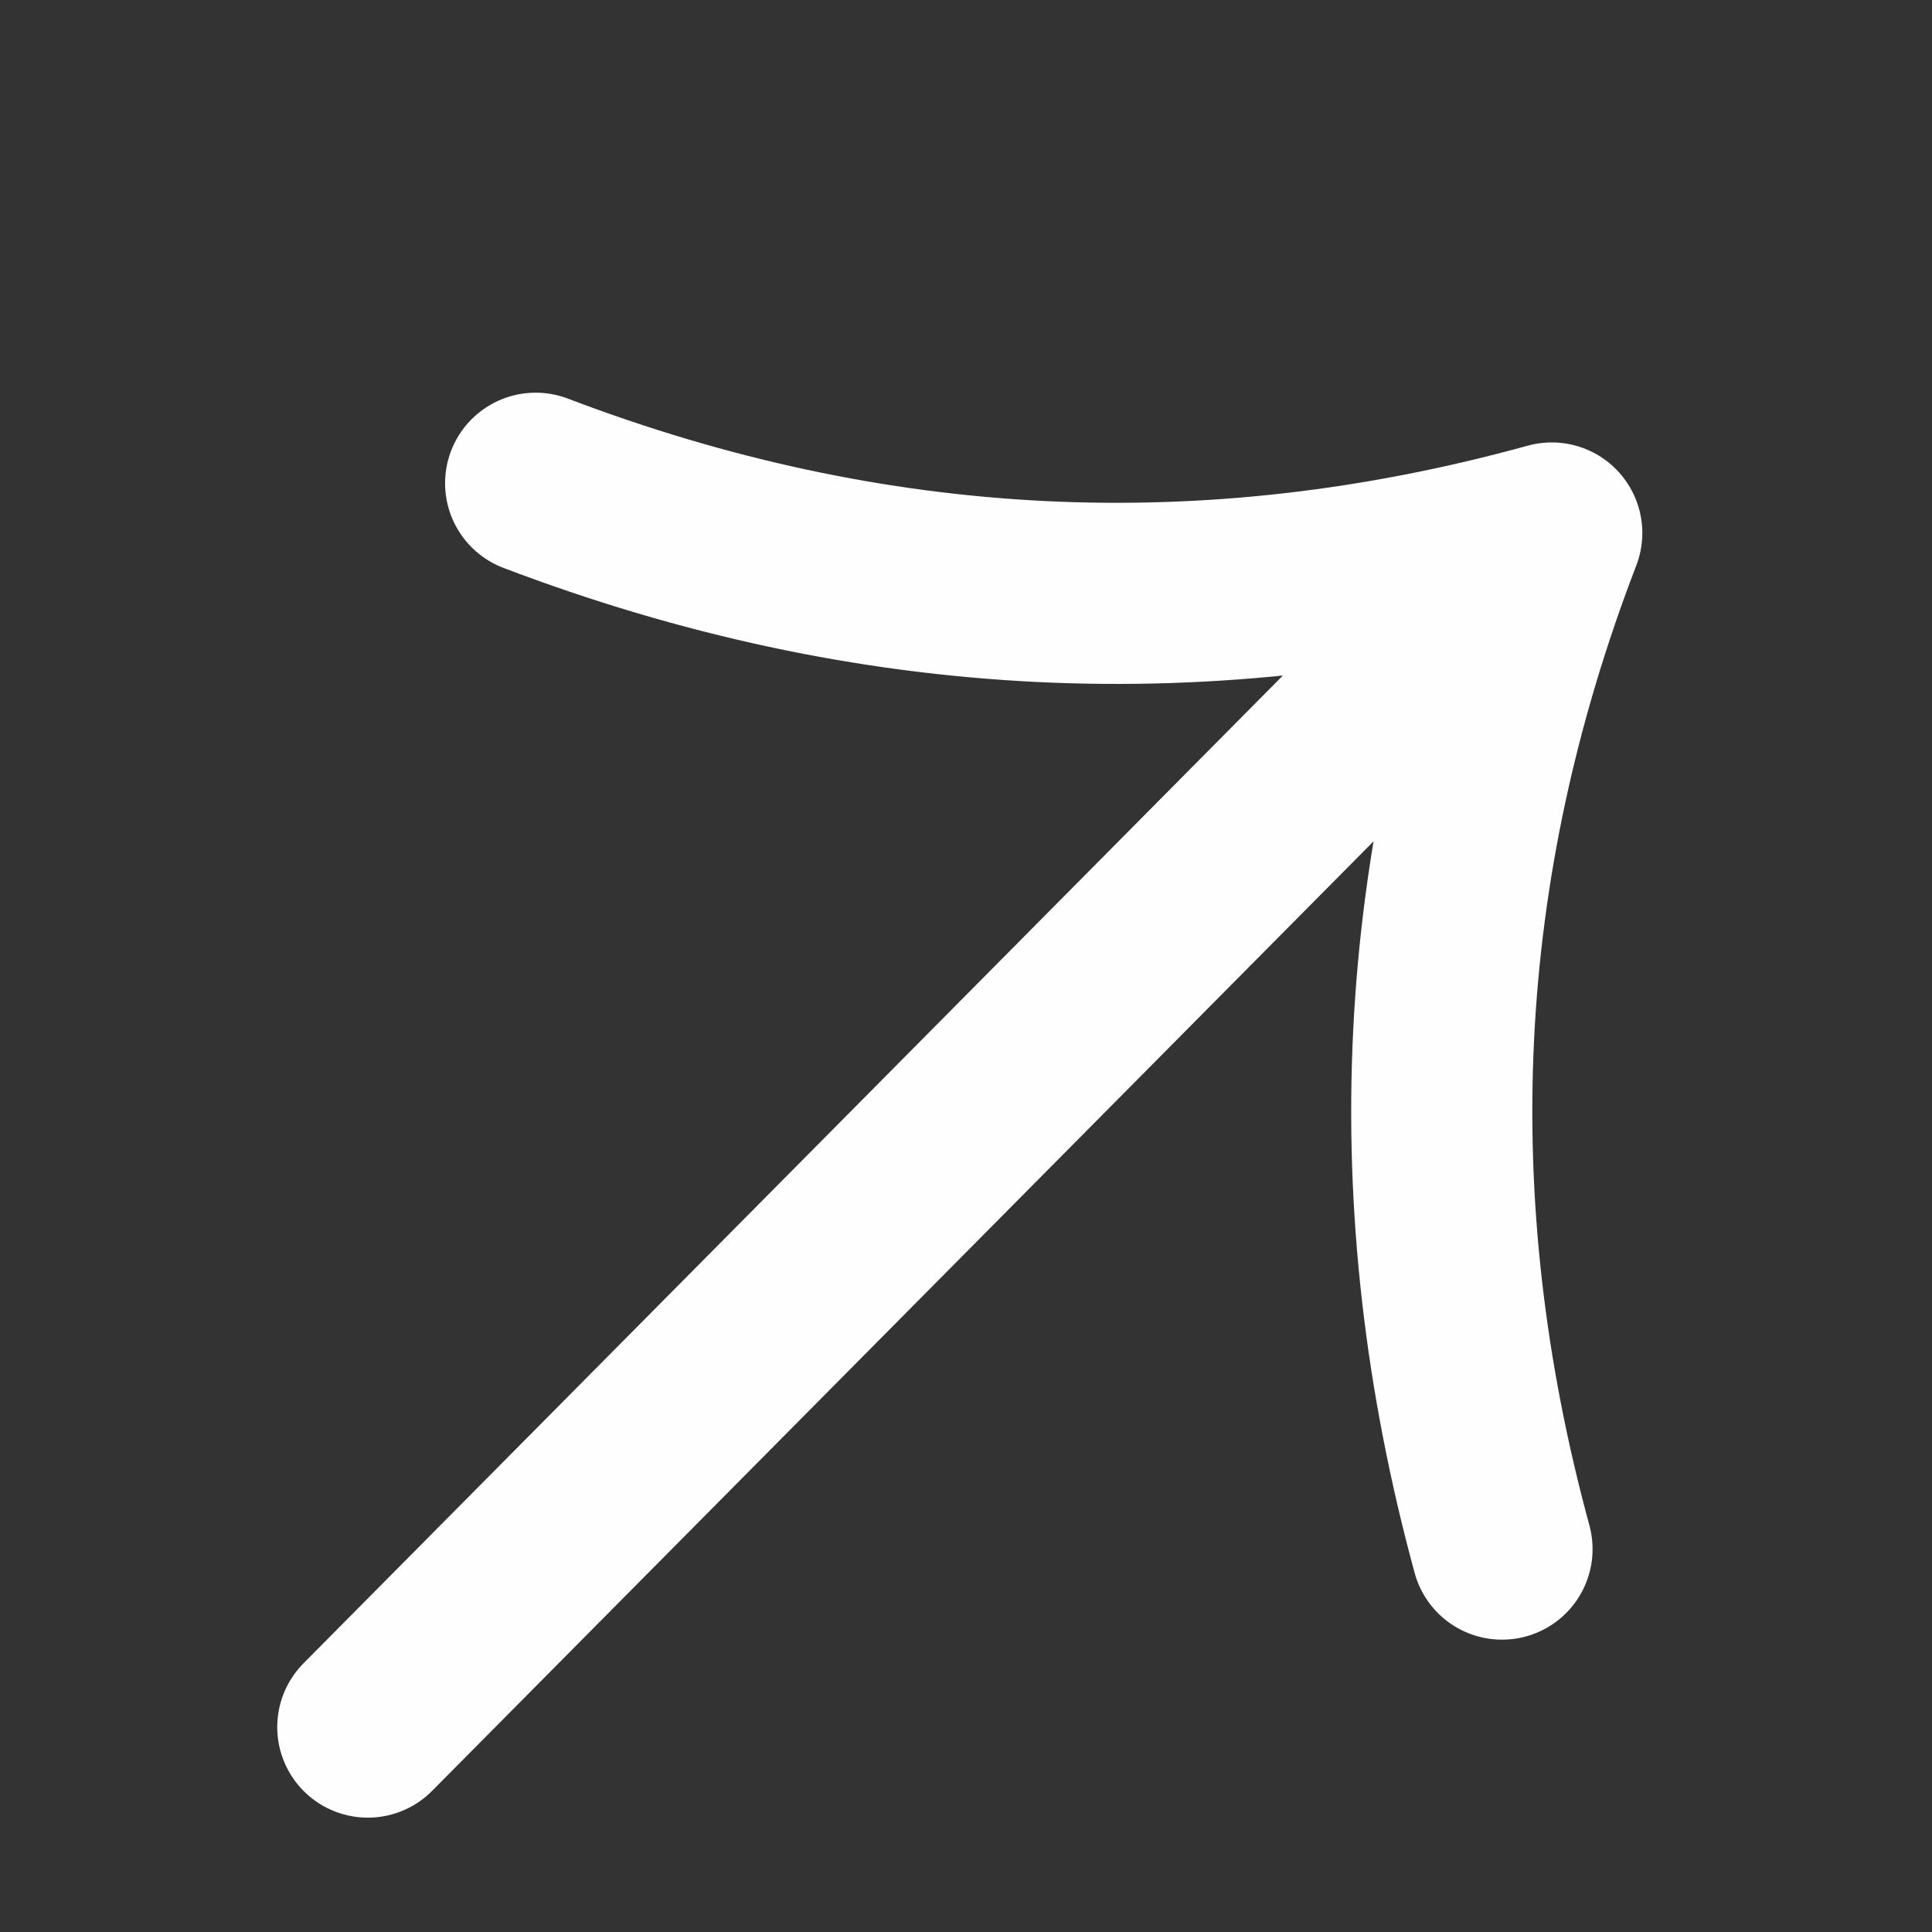 <svg xmlns="http://www.w3.org/2000/svg" width="16" height="16" viewBox="0 0 16 16" fill="none"><rect x="0" y="0" width="16" height="16" fill="#333333" stroke="none"/><g><path d="M12.851 4.414L3.046 14.303M12.851 4.414C10.012 5.197 7.218 5.061 4.436 4.002M12.851 4.414C11.794 7.163 11.657 9.957 12.439 12.829" stroke="#FEFEFE" stroke-width="1.5" stroke-miterlimit="10" stroke-linecap="round" stroke-linejoin="round"></path></g><defs></defs></svg>